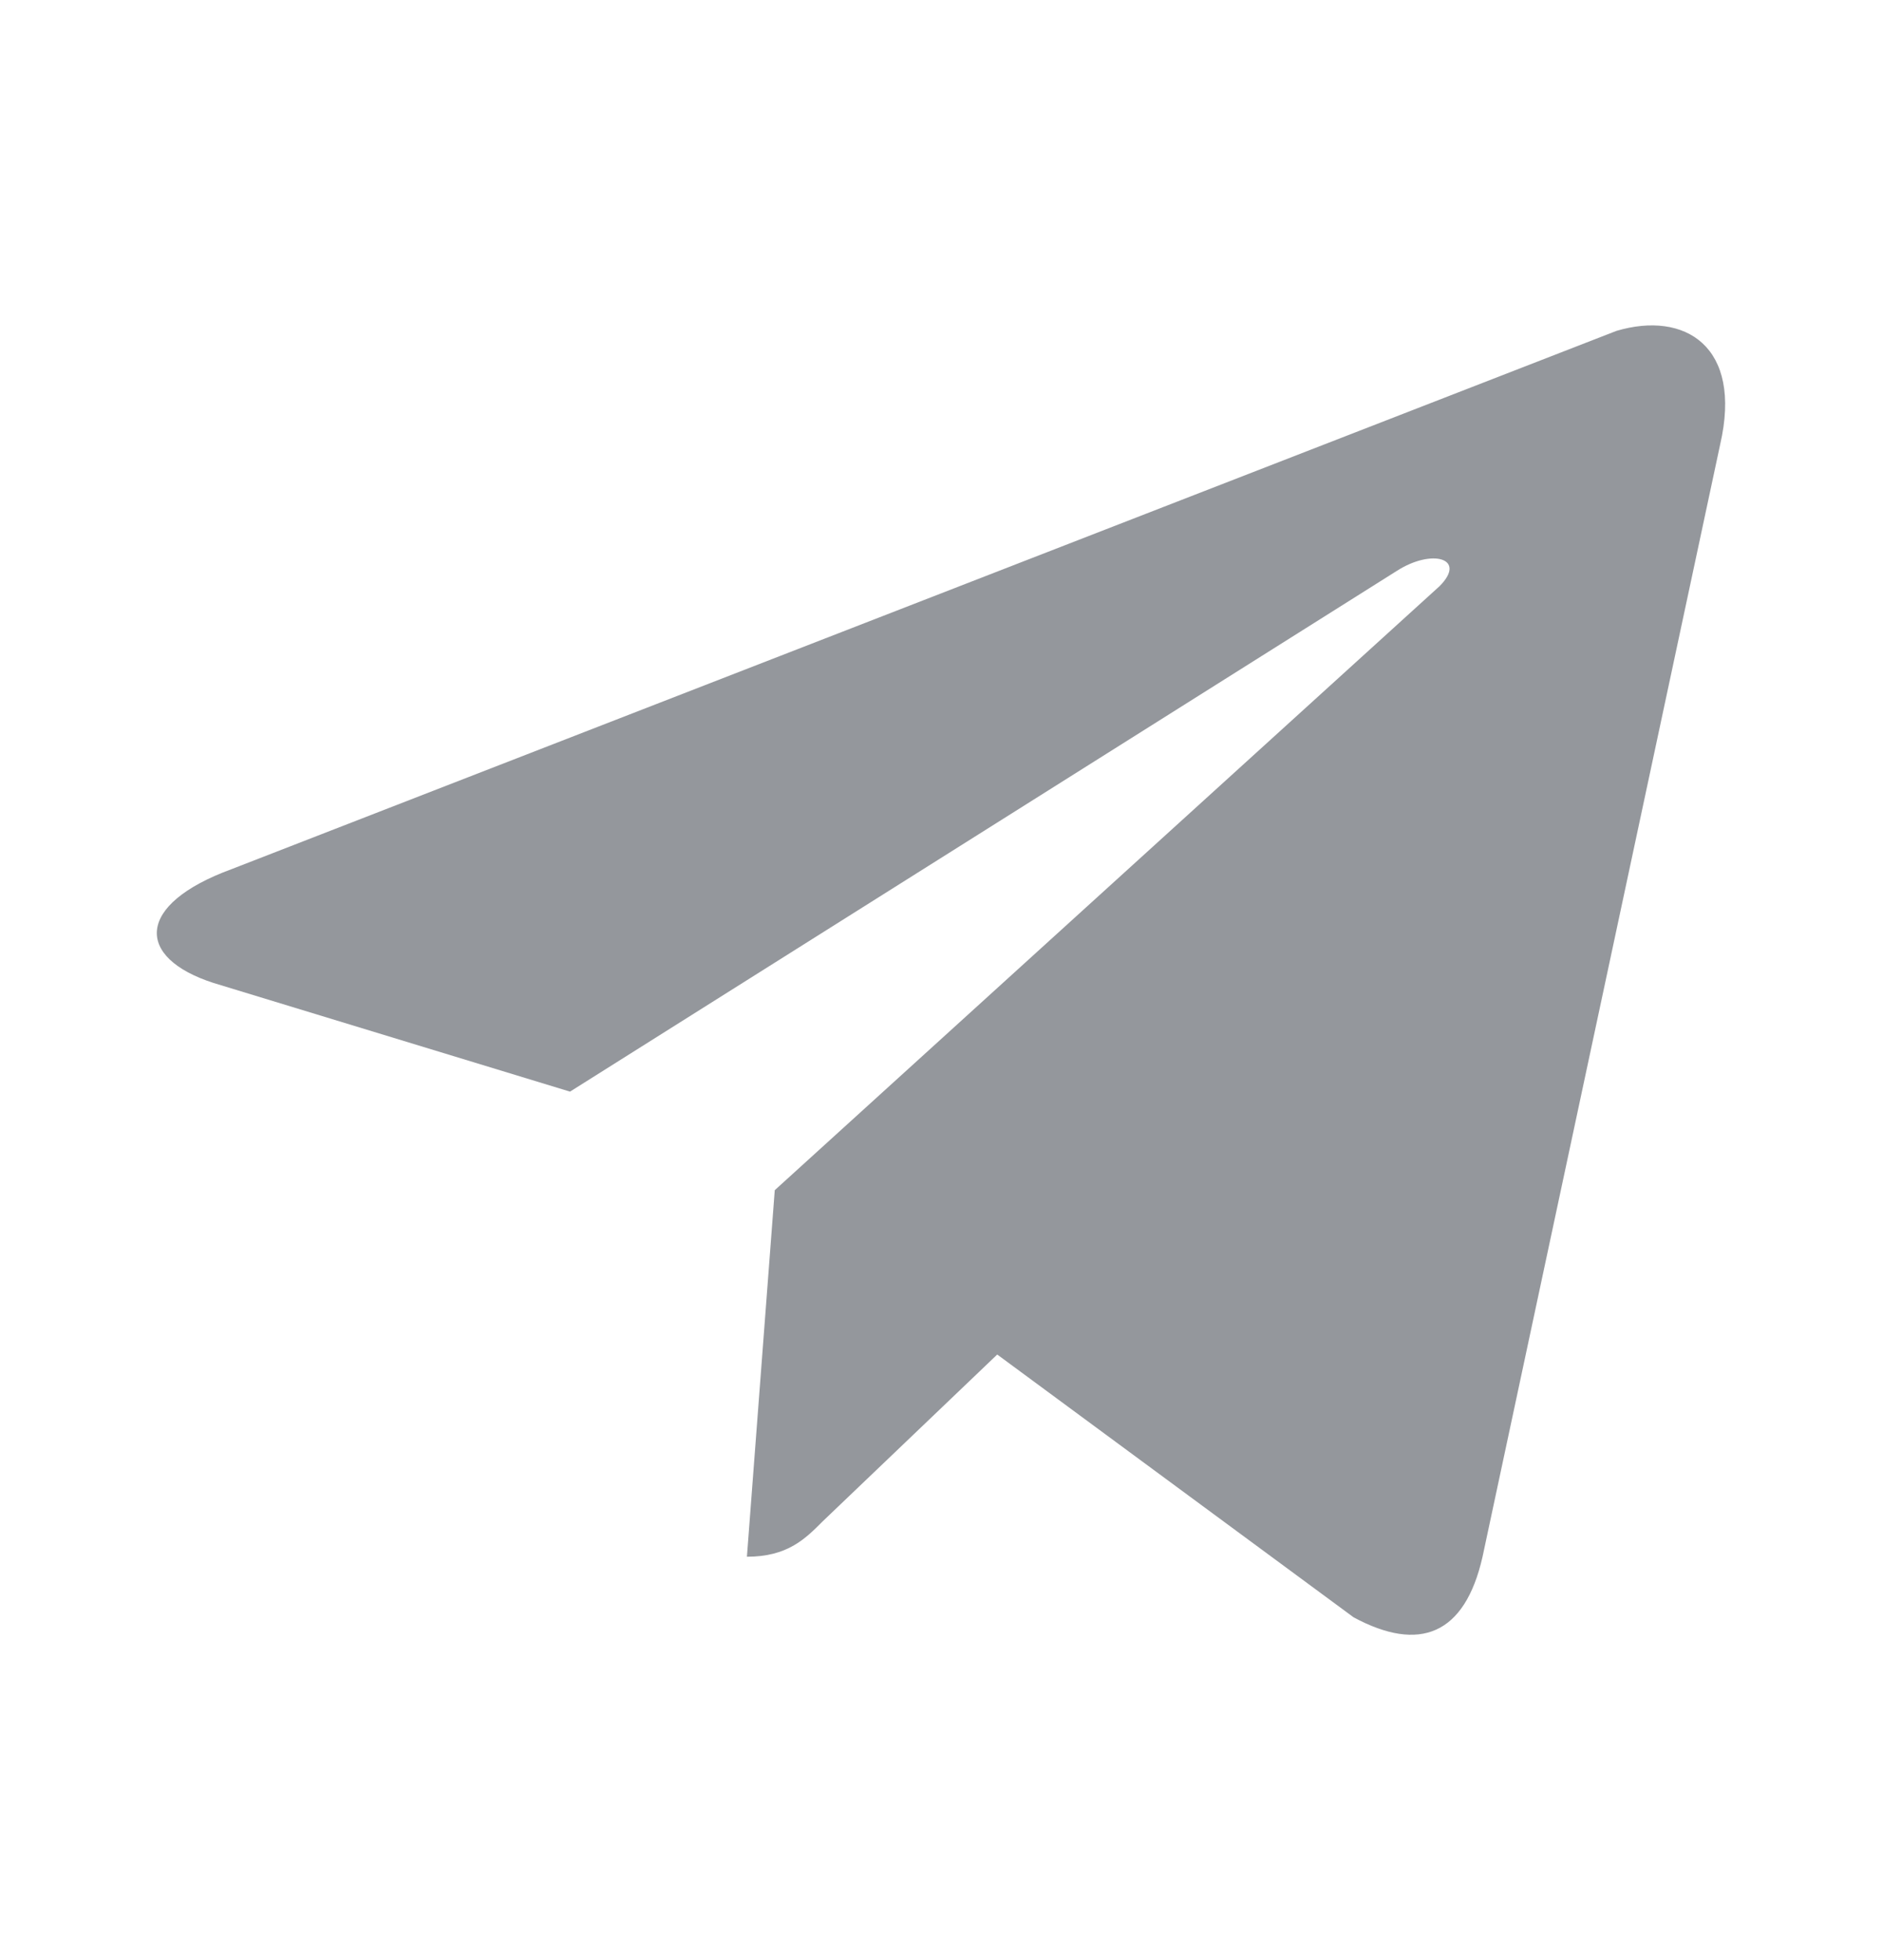 <svg width="24" height="25" viewBox="0 0 24 25" fill="none" xmlns="http://www.w3.org/2000/svg">
<path d="M21.936 5.67L18.906 19.855C18.68 20.854 18.1 21.079 17.262 20.628L12.717 17.276L10.492 19.403C10.267 19.629 10.041 19.855 9.525 19.855L9.88 15.18L18.358 7.476C18.712 7.121 18.261 6.992 17.81 7.283L7.269 13.923L2.723 12.537C1.724 12.215 1.724 11.537 2.949 11.087L20.614 4.22C21.484 3.962 22.226 4.414 21.936 5.67Z" fill="#94979C"/>
</svg>
